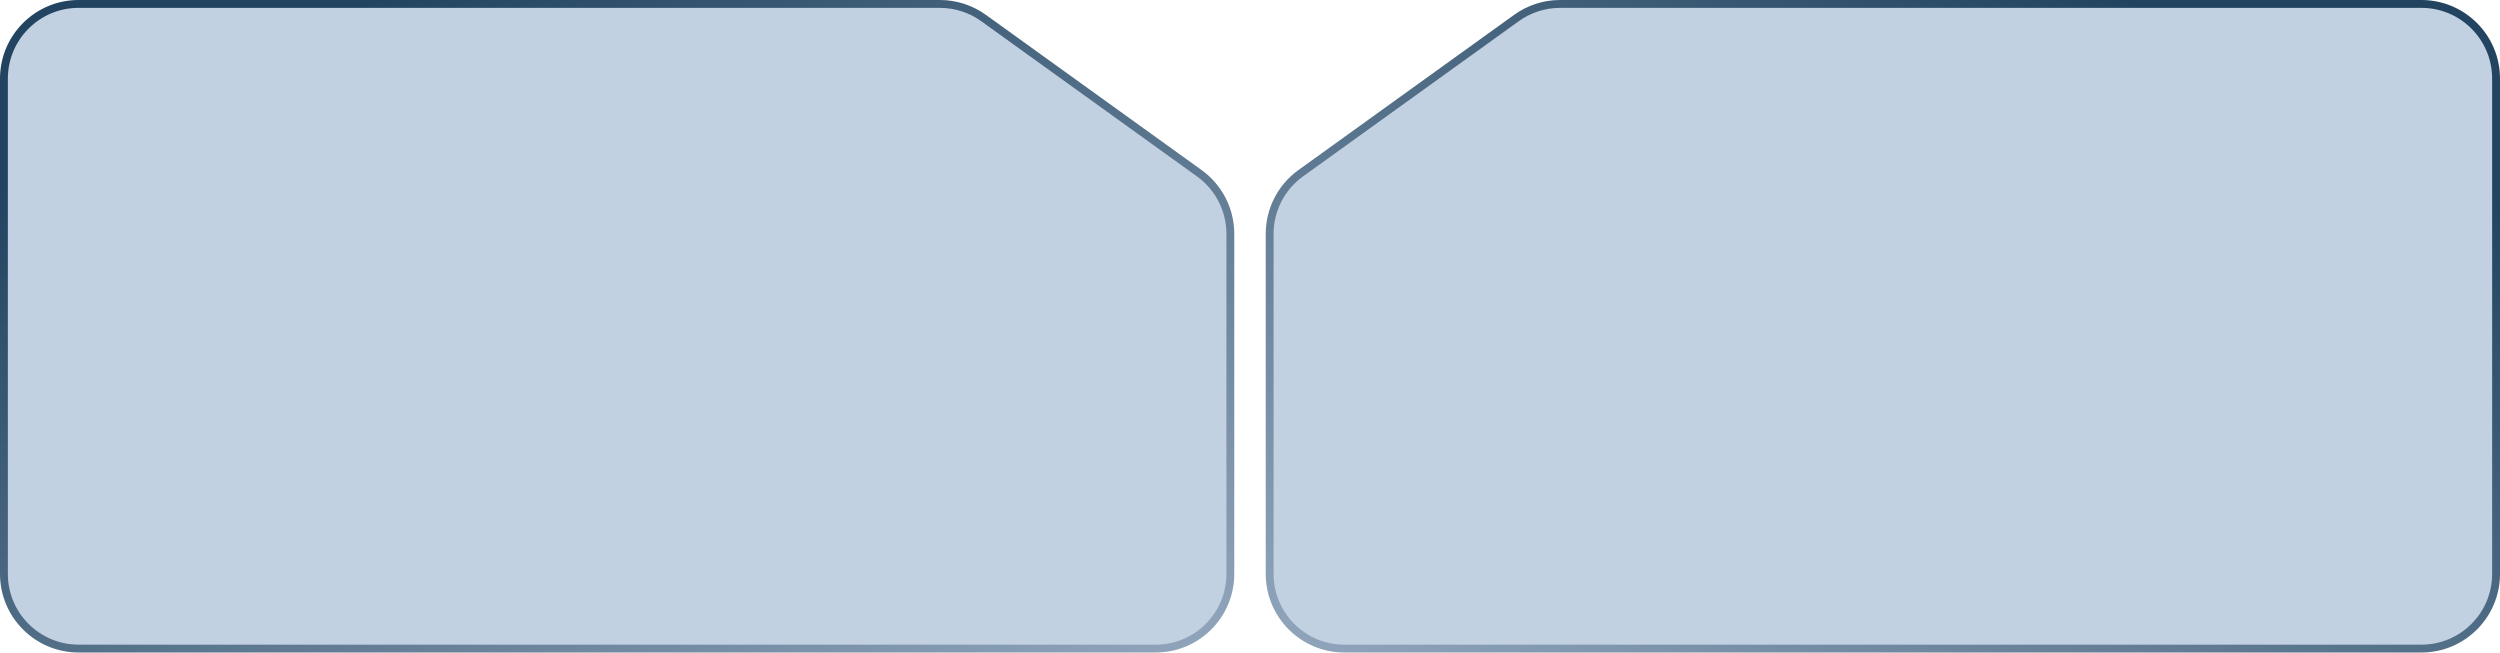 <?xml version="1.0" encoding="UTF-8"?> <svg xmlns="http://www.w3.org/2000/svg" width="318" height="83" viewBox="0 0 318 83" fill="none"><path d="M119.556 0.5H10C4.753 0.5 0.5 4.753 0.5 10V73C0.5 78.247 4.753 82.5 10 82.5H147C152.247 82.5 156.5 78.247 156.5 73V29.747C156.5 26.691 155.03 23.82 152.549 22.035L125.104 2.289C123.487 1.126 121.547 0.5 119.556 0.5Z" fill="#C1D1E2" stroke="url(#paint0_linear_54_2518)"></path><path d="M198.444 0.5H308C313.247 0.5 317.5 4.753 317.5 10V73C317.5 78.247 313.247 82.5 308 82.5H171C165.753 82.5 161.5 78.247 161.5 73V29.747C161.5 26.691 162.97 23.82 165.451 22.035L192.896 2.289C194.513 1.126 196.453 0.5 198.444 0.5Z" fill="#C1D1E2" stroke="url(#paint1_linear_54_2518)"></path><defs><linearGradient id="paint0_linear_54_2518" x1="93.918" y1="173.652" x2="12.594" y2="18.123" gradientUnits="userSpaceOnUse"><stop stop-color="#C0CFE2"></stop><stop offset="1" stop-color="#224460"></stop></linearGradient><linearGradient id="paint1_linear_54_2518" x1="224.082" y1="173.652" x2="305.406" y2="18.123" gradientUnits="userSpaceOnUse"><stop stop-color="#C0CFE2"></stop><stop offset="1" stop-color="#224460"></stop></linearGradient></defs></svg> 